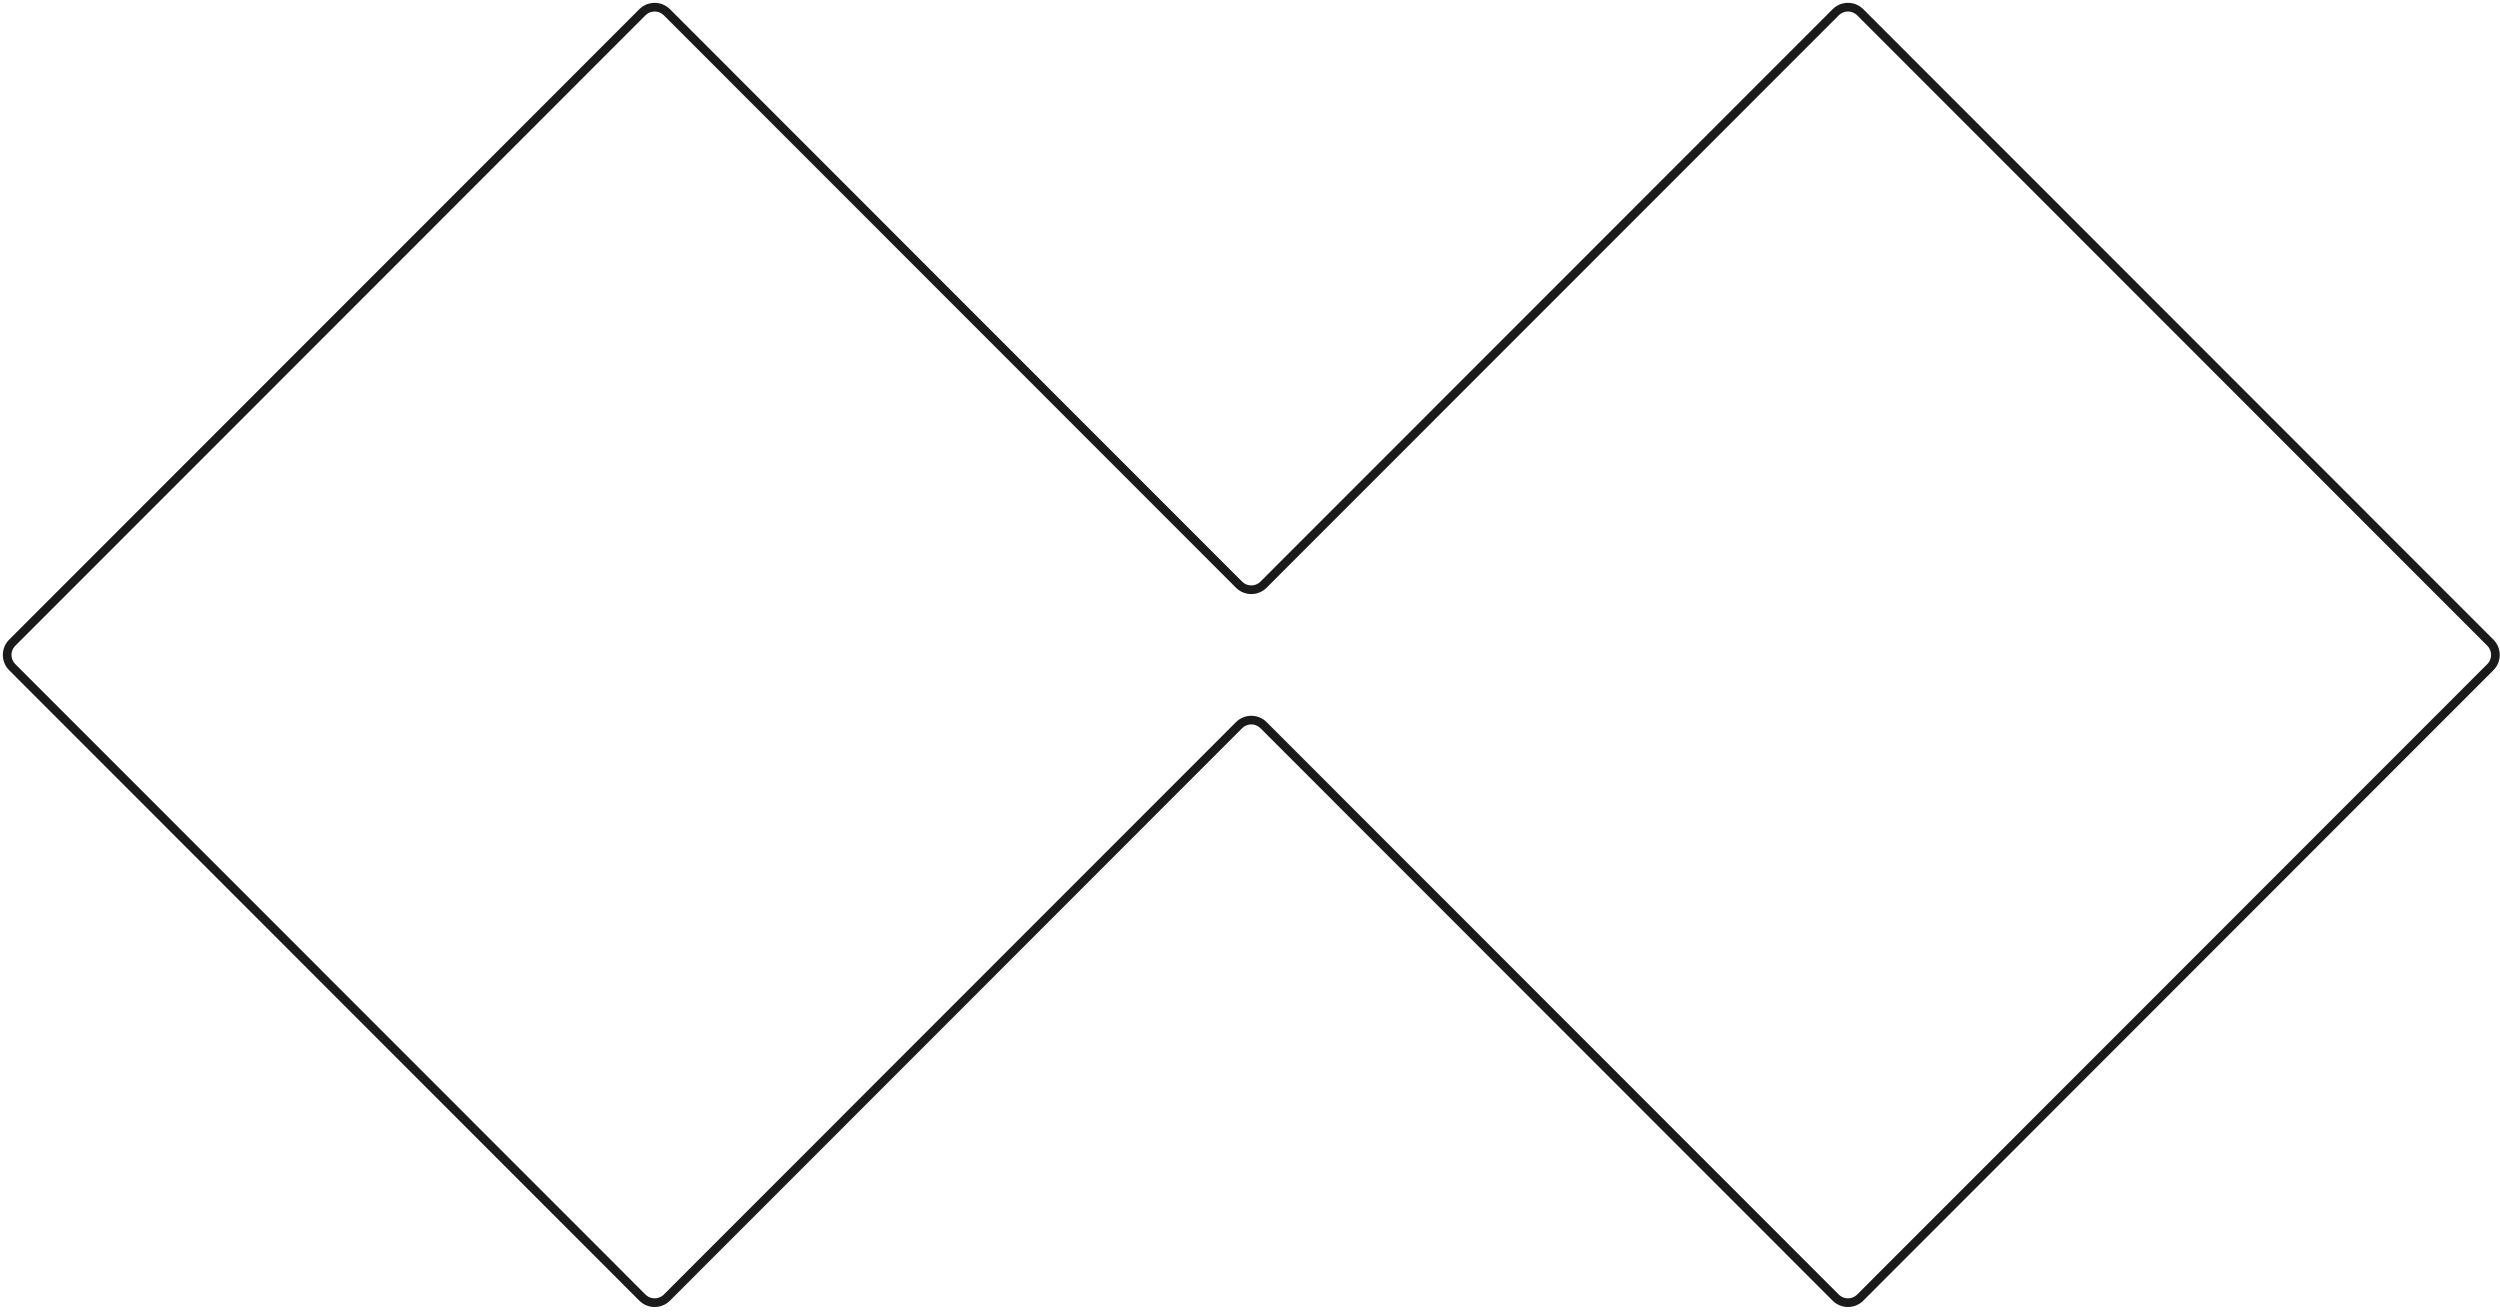 <?xml version="1.0" encoding="utf-8"?>
<svg xmlns="http://www.w3.org/2000/svg" fill="none" height="100%" overflow="visible" preserveAspectRatio="none" style="display: block;" viewBox="0 0 226 119" width="100%">
<path d="M112.008 52.852L60.288 1.11C59.676 0.497 58.682 0.497 58.07 1.11L1.108 58.096C0.496 58.709 0.496 59.702 1.108 60.314L58.07 117.301C58.682 117.914 59.676 117.914 60.288 117.301L112.008 65.558C112.621 64.945 113.614 64.945 114.226 65.558L165.946 117.301C166.559 117.914 167.552 117.914 168.165 117.301L225.126 60.314C225.738 59.702 225.738 58.709 225.126 58.096L168.165 1.11C167.552 0.497 166.559 0.497 165.946 1.11L114.226 52.852C113.614 53.465 112.621 53.465 112.008 52.852Z" id="diamond" stroke="#1A1A1A" stroke-width="0.784"/>
</svg>